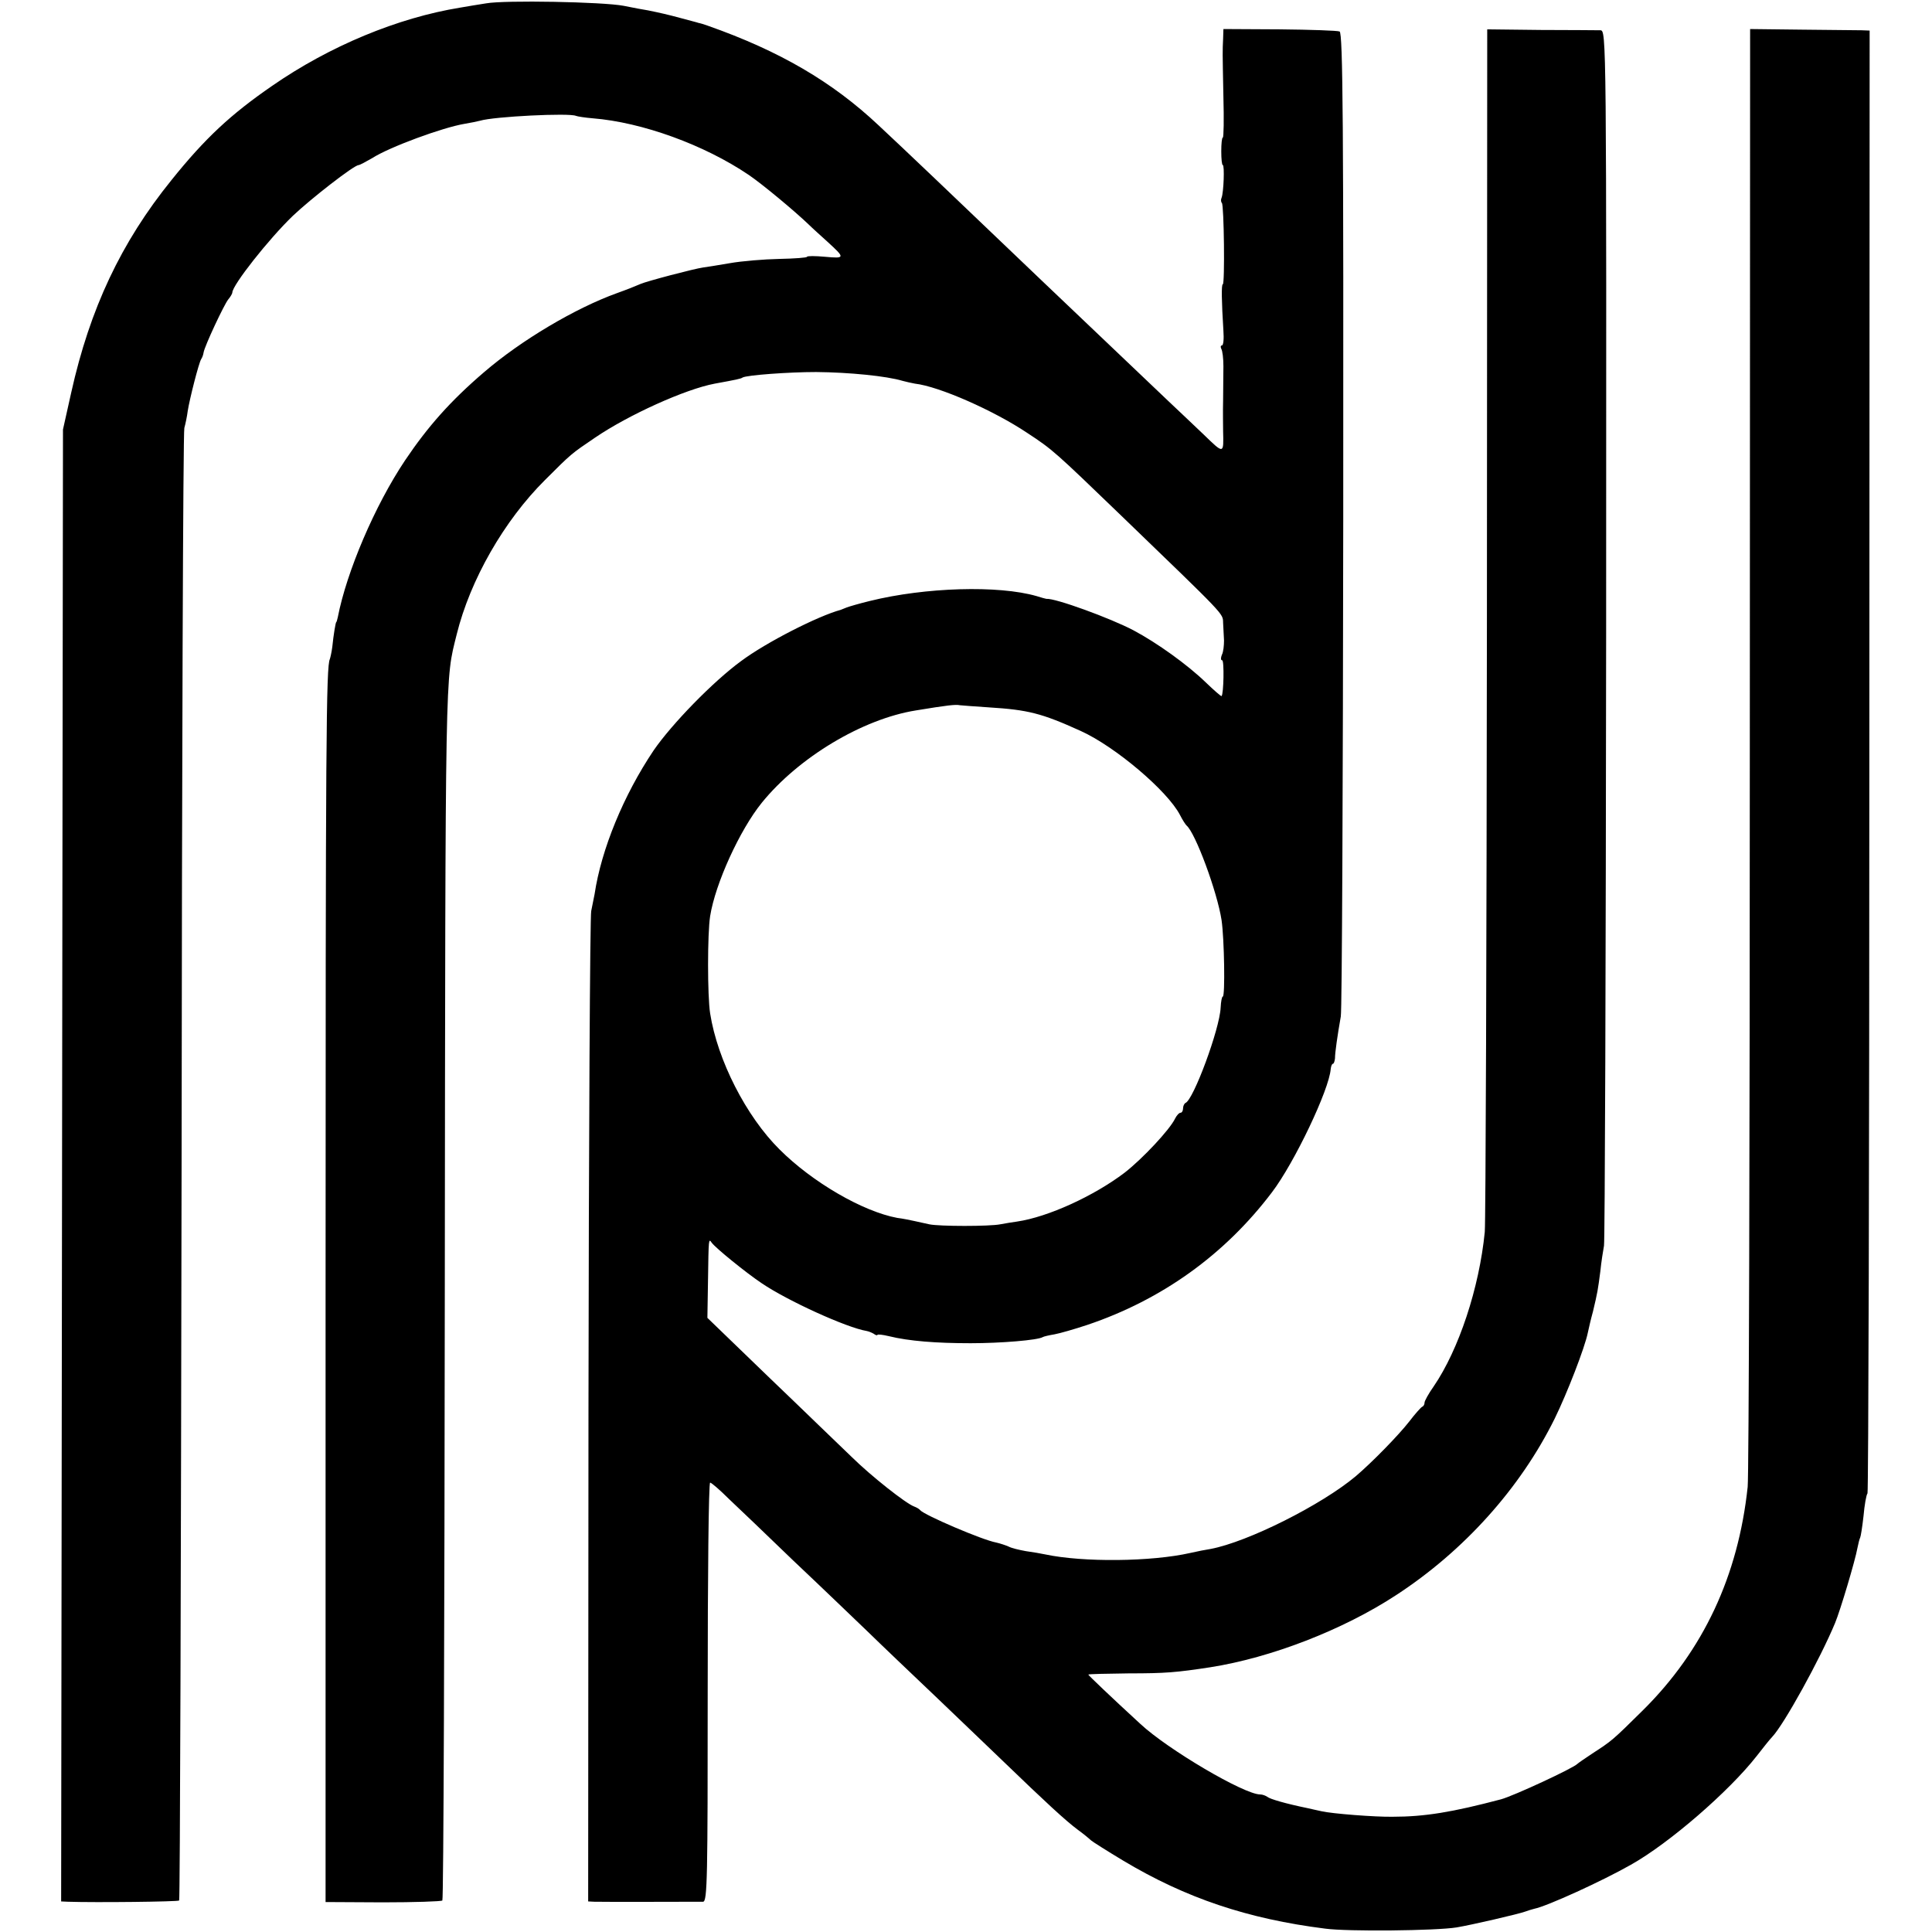 <?xml version="1.0" standalone="no"?>
<!DOCTYPE svg PUBLIC "-//W3C//DTD SVG 20010904//EN"
 "http://www.w3.org/TR/2001/REC-SVG-20010904/DTD/svg10.dtd">
<svg version="1.0" xmlns="http://www.w3.org/2000/svg"
 width="632pt" height="632pt" viewBox="0 0 632 632"
 preserveAspectRatio="xMidYMid meet">
<g transform="translate(0,632) scale(0.1,-0.1)"
fill="#000000" stroke="none">
<path d="M1590 6309 c-25 -4 -63 -10 -85 -14 -203 -33 -426 -125 -615 -256
-135 -93 -219 -171 -329 -308 -165 -204 -267 -421 -328 -695 l-27 -121 -3
-2407 -3 -2408 22 -1 c90 -3 360 0 364 4 3 3 6 1082 8 2399 1 1316 5 2404 9
2418 4 14 9 39 11 55 6 39 36 157 44 170 4 6 7 15 8 22 3 20 67 157 81 174 7
8 13 19 13 22 0 24 119 175 198 251 59 56 199 165 215 166 4 0 24 11 45 23 56
36 230 100 302 112 19 3 42 8 50 10 46 14 293 26 314 16 5 -2 30 -6 55 -8 162
-13 365 -87 510 -185 43 -29 149 -117 197 -163 11 -11 39 -36 61 -56 58 -53
58 -55 -8 -49 -32 3 -59 3 -59 0 0 -3 -41 -6 -91 -7 -49 -1 -123 -7 -162 -14
-40 -7 -79 -13 -87 -14 -29 -4 -185 -45 -205 -54 -11 -5 -46 -19 -77 -30 -136
-49 -313 -154 -434 -258 -111 -95 -185 -179 -259 -289 -99 -148 -191 -364
-220 -513 -2 -9 -4 -16 -5 -16 -2 0 -9 -41 -13 -81 -2 -16 -6 -34 -8 -40 -12
-24 -14 -257 -14 -2098 l0 -1968 187 -1 c104 0 191 3 195 6 4 4 7 899 8 1990
2 2081 1 1998 39 2152 44 178 155 372 289 505 87 87 85 85 163 138 110 75 296
159 392 177 71 13 86 16 91 20 14 8 152 18 241 18 108 -1 230 -13 283 -29 11
-3 29 -7 40 -9 79 -9 258 -88 367 -161 84 -55 91 -62 309 -272 342 -330 331
-318 332 -349 1 -15 2 -41 3 -58 0 -16 -2 -38 -7 -47 -4 -10 -4 -18 1 -18 7 0
5 -110 -2 -117 -1 -2 -25 19 -52 45 -60 58 -159 129 -236 170 -76 40 -257 106
-285 103 -2 0 -16 4 -32 9 -125 36 -364 29 -546 -16 -33 -8 -67 -18 -75 -21
-8 -3 -17 -7 -20 -8 -74 -20 -243 -106 -325 -167 -92 -67 -228 -207 -287 -293
-98 -146 -171 -323 -193 -470 -3 -16 -8 -41 -11 -55 -4 -14 -8 -748 -9 -1632
l-1 -1608 20 -1 c24 -1 333 0 356 0 14 1 15 81 15 686 0 377 3 685 8 685 4 0
32 -24 61 -53 30 -28 125 -119 211 -202 87 -82 195 -186 241 -230 45 -44 149
-143 230 -220 80 -77 177 -169 214 -205 141 -136 206 -196 245 -225 22 -16 42
-33 45 -36 3 -3 50 -33 105 -66 204 -122 406 -190 660 -222 74 -10 362 -7 430
4 48 8 204 44 225 52 8 3 21 7 29 9 41 8 223 91 316 144 125 70 321 240 411
355 21 27 44 56 51 63 39 41 157 255 206 373 17 41 66 205 73 245 3 15 7 31 9
34 2 4 7 35 11 71 3 35 9 69 13 74 3 6 6 1084 6 2398 l1 2387 -26 1 c-14 0
-102 1 -195 2 l-170 2 -1 -2350 c0 -1292 -3 -2381 -7 -2419 -31 -291 -145
-535 -343 -731 -101 -100 -102 -100 -165 -141 -24 -16 -46 -31 -49 -34 -13
-14 -209 -105 -250 -116 -159 -42 -249 -57 -355 -57 -56 -1 -198 10 -232 18
-13 3 -33 7 -45 10 -73 15 -124 30 -132 37 -6 4 -16 8 -24 8 -52 0 -302 147
-392 231 -98 90 -170 159 -170 161 0 2 60 3 133 4 119 0 155 3 266 20 198 31
434 122 608 236 221 144 406 349 519 578 41 84 98 231 108 280 3 14 10 45 17
70 15 63 16 70 24 131 3 30 9 68 12 84 3 17 6 918 7 2003 1 1966 1 1972 -19
1973 -11 0 -99 1 -195 1 l-175 2 -1 -1935 c-1 -1064 -4 -1963 -7 -1999 -18
-183 -85 -385 -167 -505 -17 -24 -30 -48 -30 -53 0 -6 -3 -12 -8 -14 -4 -2
-23 -23 -42 -48 -35 -45 -122 -134 -175 -179 -112 -94 -353 -215 -475 -238
-14 -2 -44 -8 -66 -13 -128 -29 -351 -31 -474 -5 -14 3 -43 8 -65 11 -22 4
-47 10 -56 15 -9 4 -27 10 -40 13 -45 8 -236 90 -249 106 -3 4 -12 9 -20 12
-27 10 -140 99 -204 162 -35 33 -155 150 -268 258 l-204 197 2 123 c2 139 2
137 12 123 12 -17 113 -99 164 -133 84 -57 277 -145 343 -156 6 -1 16 -5 23
-9 6 -5 12 -6 12 -4 0 3 17 1 38 -4 65 -16 154 -23 267 -23 99 0 220 10 236
20 3 2 20 6 38 9 17 3 66 17 108 31 243 82 449 229 604 434 73 96 187 335 192
403 1 9 4 17 7 17 3 0 6 8 7 18 0 19 8 74 19 137 4 22 7 755 8 1629 1 1286 -1
1589 -12 1593 -7 3 -95 6 -196 7 l-184 1 -1 -32 c-2 -43 -2 -37 1 -191 2 -72
1 -132 -2 -132 -3 0 -5 -20 -5 -45 0 -25 2 -45 5 -45 6 0 3 -89 -4 -107 -3 -6
-2 -14 1 -17 7 -7 10 -266 3 -266 -5 0 -4 -56 2 -152 2 -27 0 -48 -5 -48 -4 0
-5 -5 -2 -11 4 -6 7 -32 7 -57 0 -26 -1 -76 -1 -112 -1 -36 0 -81 0 -100 2
-76 3 -76 -63 -12 -35 33 -86 82 -114 108 -57 54 -356 339 -414 394 -316 302
-447 427 -536 510 -151 142 -323 243 -559 326 -11 4 -24 8 -30 9 -5 2 -30 8
-55 15 -48 13 -71 18 -110 26 -14 2 -50 9 -80 15 -68 13 -389 19 -450 8z
m1645 -2303 c128 -8 172 -19 300 -77 113 -51 284 -196 325 -275 8 -16 18 -31
21 -34 29 -23 101 -218 115 -310 9 -61 12 -250 4 -250 -3 0 -6 -16 -7 -36 -3
-70 -89 -302 -115 -312 -4 -2 -8 -10 -8 -18 0 -8 -4 -14 -8 -14 -5 0 -13 -9
-18 -19 -17 -36 -107 -132 -165 -177 -100 -76 -250 -145 -352 -160 -15 -2 -39
-6 -55 -9 -35 -7 -199 -7 -232 0 -14 3 -36 8 -50 11 -14 3 -38 8 -55 10 -113
21 -278 117 -385 224 -109 108 -203 292 -227 445 -9 57 -9 261 0 318 17 107
97 282 169 371 120 148 329 274 504 302 103 17 130 20 144 17 8 -1 51 -4 95
-7z"/>
</g>
</svg>
